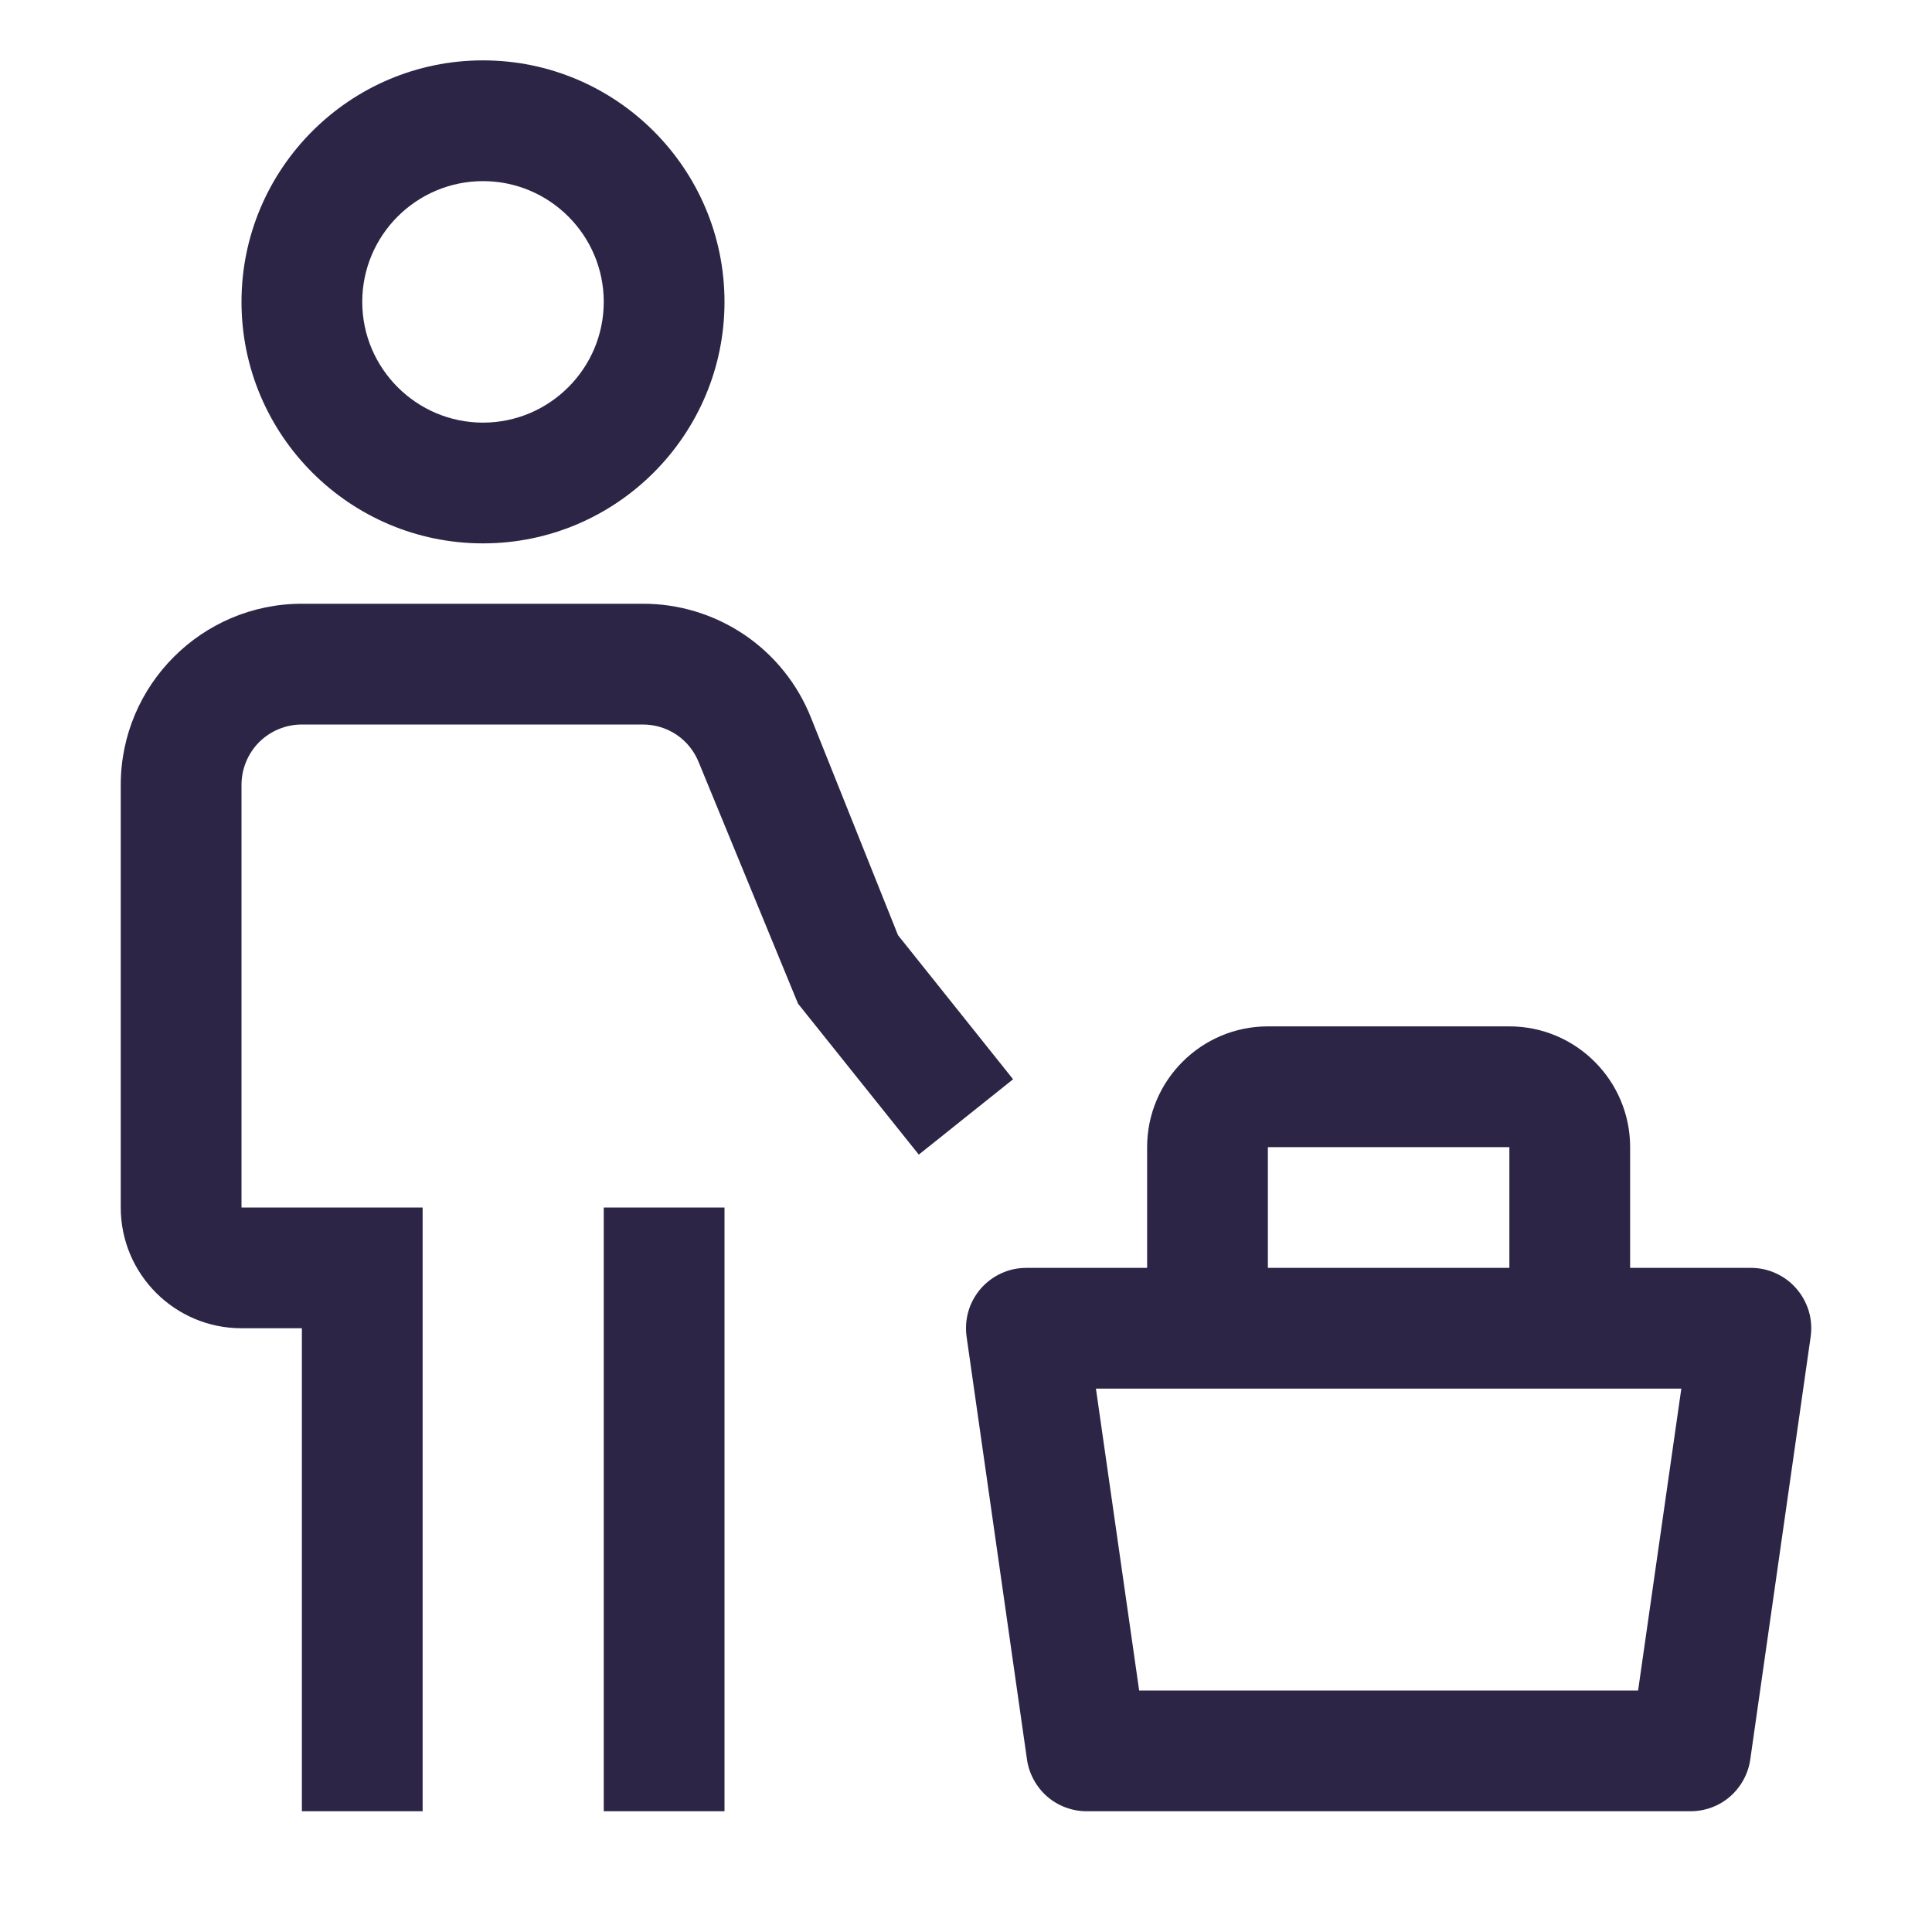 <?xml version="1.0" encoding="UTF-8"?> <svg xmlns="http://www.w3.org/2000/svg" width="16" height="16" viewBox="0 0 16 16" fill="none"><path d="M14.877 10.672C14.831 10.618 14.773 10.575 14.707 10.545C14.642 10.515 14.572 10.5 14.5 10.5H13.5V9.5C13.5 8.949 13.052 8.5 12.5 8.5H10.5C9.948 8.5 9.5 8.949 9.5 9.5V10.5H8.5C8.428 10.5 8.357 10.515 8.292 10.545C8.227 10.575 8.169 10.618 8.122 10.672C8.075 10.727 8.04 10.79 8.02 10.859C8 10.928 7.995 11 8.005 11.071L8.505 14.571C8.522 14.69 8.582 14.799 8.672 14.878C8.763 14.957 8.88 15 9 15H14C14.12 15 14.237 14.957 14.328 14.878C14.418 14.799 14.478 14.69 14.495 14.571L14.995 11.071C15.005 11 15 10.928 14.98 10.859C14.959 10.79 14.925 10.727 14.877 10.672ZM10.5 9.5H12.5V10.5H10.5V9.5ZM13.566 14H9.434L9.076 11.5H13.924L13.566 14ZM5 10H6V15H5V10Z" fill="#2C2546"></path><path d="M8.39 8.938L7.437 7.745L6.716 5.943C6.605 5.664 6.413 5.425 6.165 5.257C5.916 5.089 5.623 4.999 5.323 5H2.5C1.673 5 1 5.673 1 6.5V10C1 10.552 1.448 11 2 11H2.5V15H3.5V10H2V6.5C2 6.367 2.053 6.24 2.146 6.146C2.24 6.053 2.367 6 2.5 6H5.323C5.529 6 5.711 6.123 5.787 6.314L6.609 8.312L7.609 9.562L8.39 8.938ZM2 2.5C2 1.397 2.897 0.5 4 0.5C5.103 0.5 6 1.397 6 2.5C6 3.603 5.103 4.5 4 4.5C2.897 4.5 2 3.603 2 2.5ZM3 2.5C3 3.051 3.449 3.5 4 3.5C4.551 3.5 5 3.051 5 2.5C5 1.948 4.551 1.5 4 1.5C3.449 1.5 3 1.948 3 2.5Z" fill="#2C2546"></path></svg> 